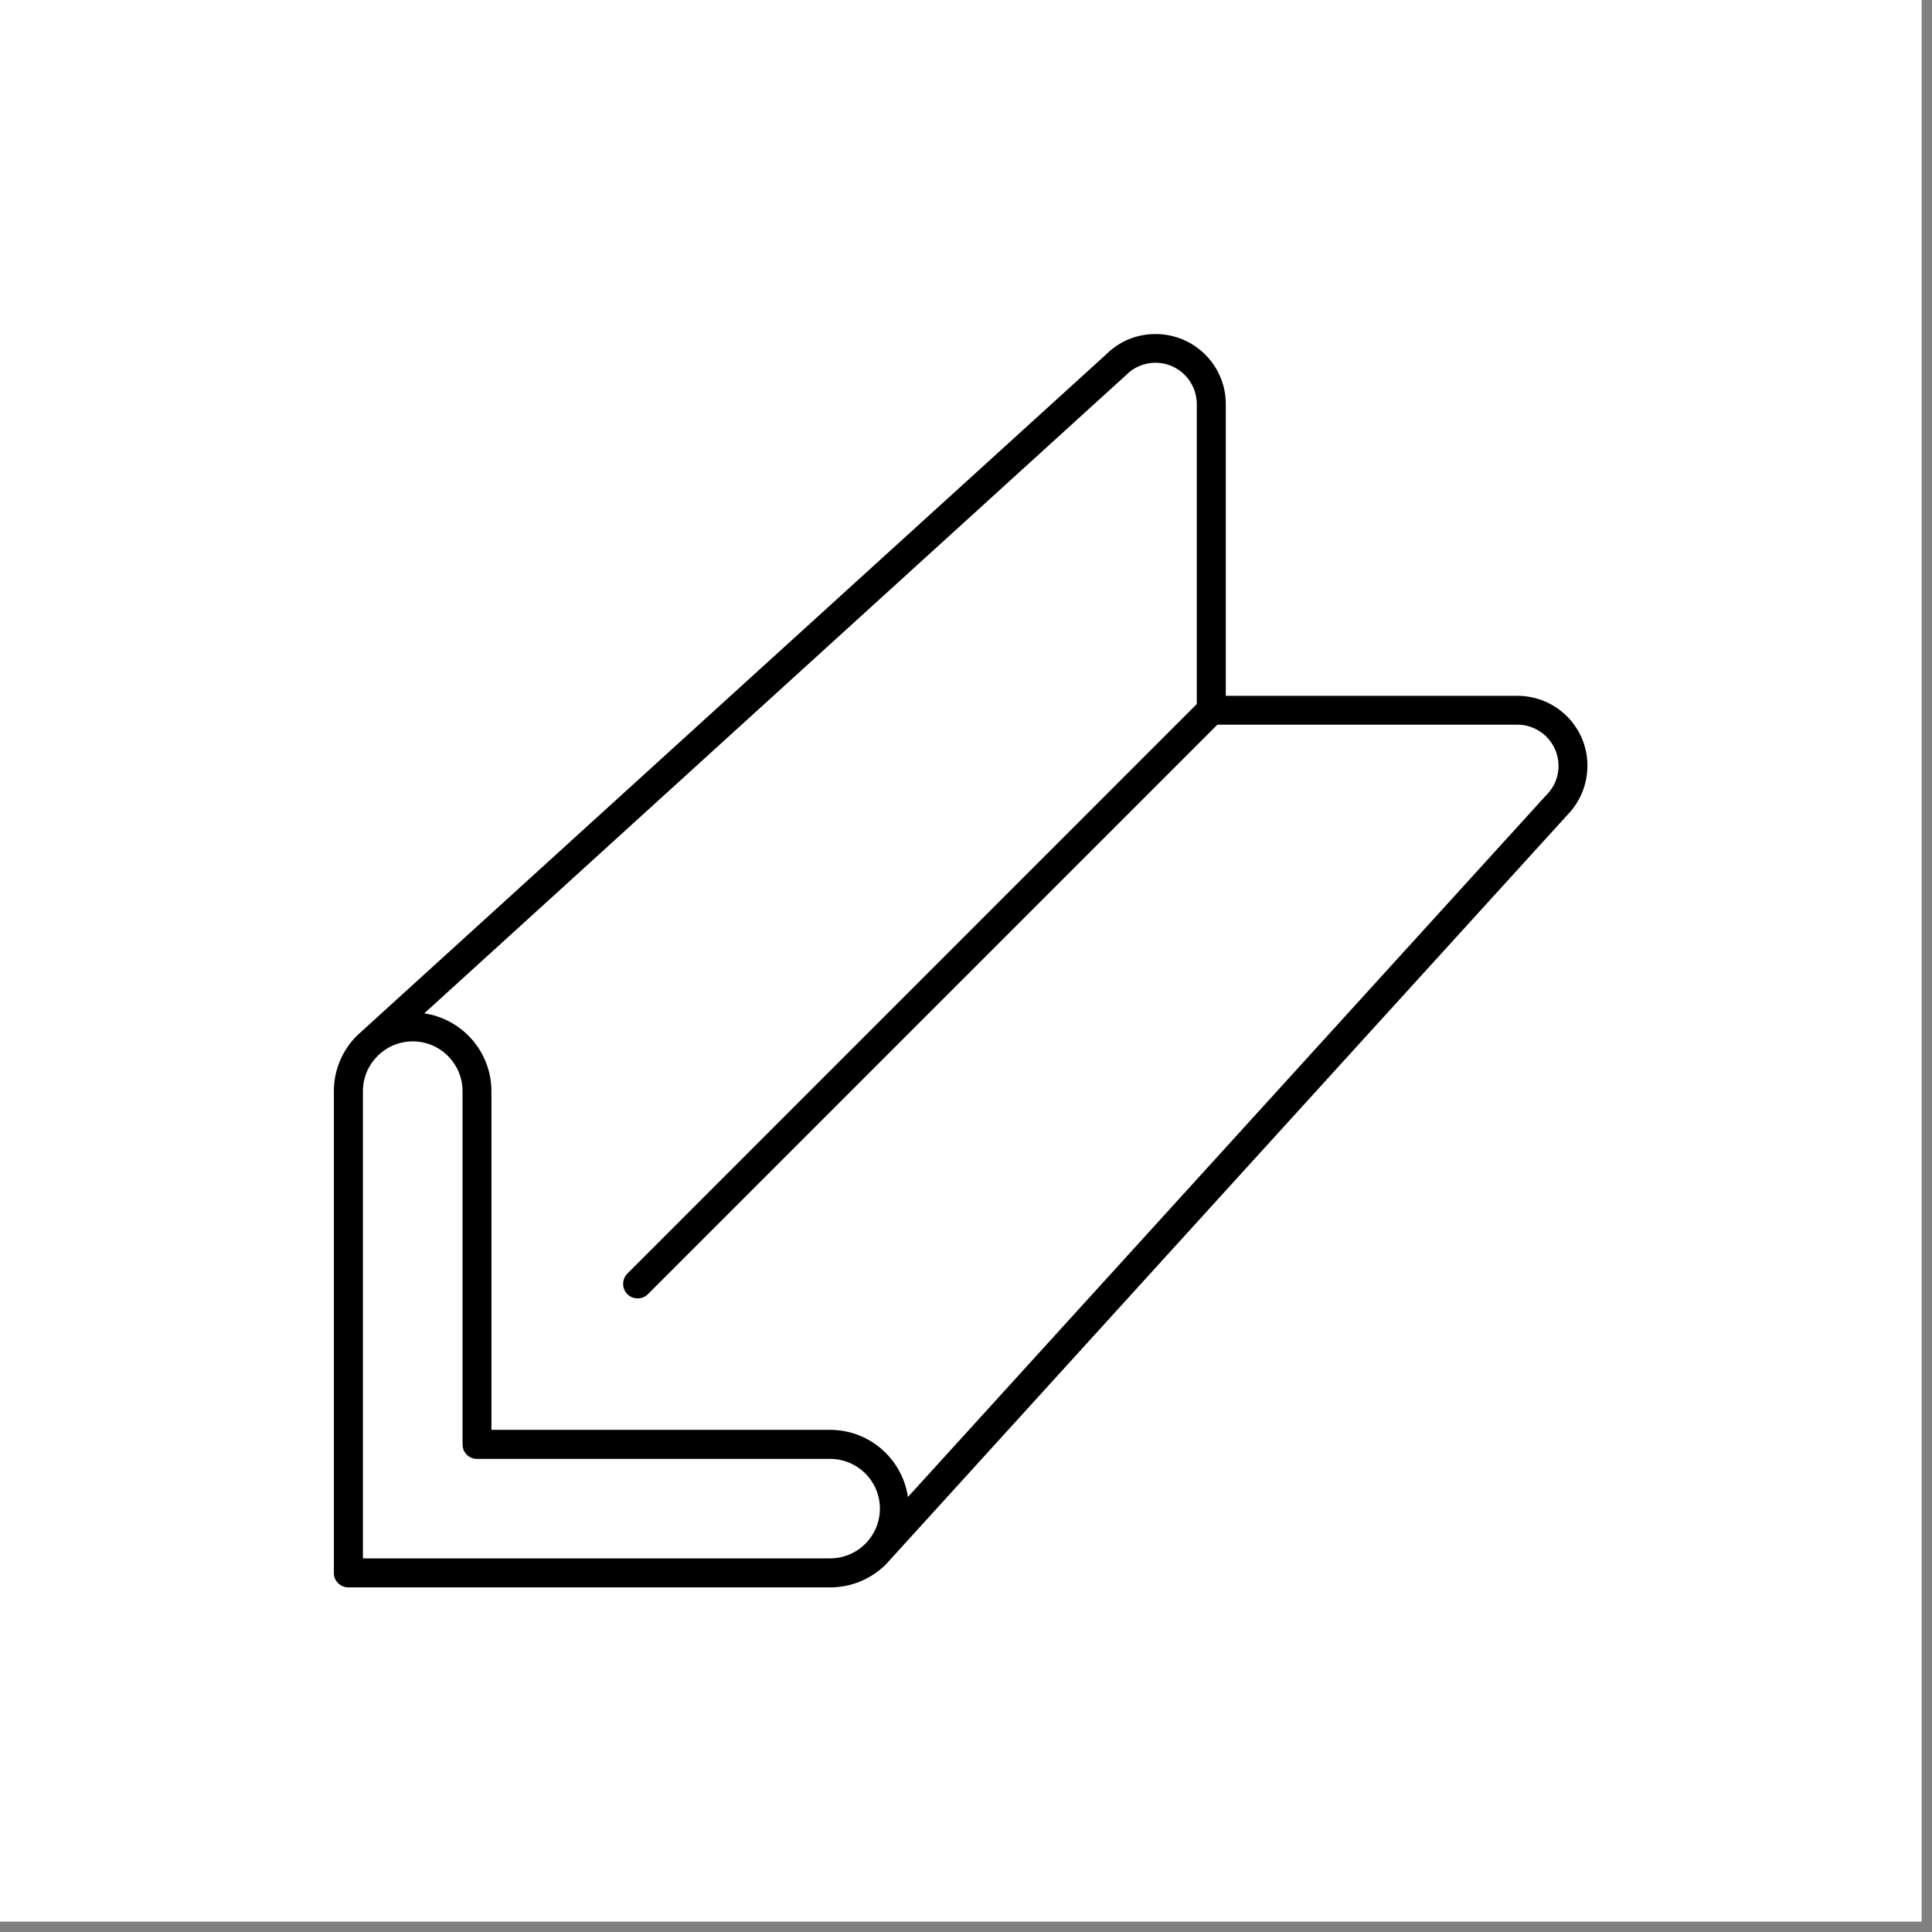 <svg version="1.0" preserveAspectRatio="xMidYMid meet" height="61" viewBox="0 0 45.75 45.75" zoomAndPan="magnify" width="61" xmlns:xlink="http://www.w3.org/1999/xlink" xmlns="http://www.w3.org/2000/svg"><rect x="0" y="0" width="45.75" height="45.75" fill="#808080" stroke="none"/><defs><clipPath id="f02dcfe715"><path clip-rule="nonzero" d="M 0 0 L 45.5 0 L 45.5 45.5 L 0 45.5 Z M 0 0"></path></clipPath><clipPath id="cfab173e70"><path clip-rule="nonzero" d="M 7.906 7.906 L 37.742 7.906 L 37.742 37.742 L 7.906 37.742 Z M 7.906 7.906"></path></clipPath></defs><g clip-path="url(#f02dcfe715)"><path fill-rule="nonzero" fill-opacity="1" d="M 0 0 L 45.5 0 L 45.5 45.5 L 0 45.5 Z M 0 0" fill="#ffffff"></path><path fill-rule="nonzero" fill-opacity="1" d="M 0 0 L 45.5 0 L 45.5 45.5 L 0 45.5 Z M 0 0" fill="#ffffff"></path></g><g clip-path="url(#cfab173e70)"><path fill-rule="nonzero" fill-opacity="1" d="M 35.93 16.477 L 29.027 16.477 L 29.027 9.57 C 29.027 8.652 28.281 7.91 27.363 7.91 C 26.922 7.91 26.508 8.078 26.195 8.391 C 26.195 8.391 8.457 24.516 8.457 24.52 C 8.117 24.855 7.906 25.324 7.906 25.84 L 7.906 37.25 C 7.906 37.438 8.062 37.59 8.25 37.59 L 19.656 37.59 C 20.176 37.59 20.641 37.379 20.98 37.043 C 20.98 37.039 37.109 19.305 37.109 19.305 C 37.418 18.992 37.59 18.574 37.59 18.133 C 37.594 17.219 36.848 16.477 35.93 16.477 Z M 8.594 36.906 L 8.594 25.84 C 8.594 25.188 9.125 24.66 9.773 24.66 C 10.426 24.66 10.953 25.188 10.953 25.84 L 10.953 34.203 C 10.953 34.395 11.105 34.547 11.293 34.547 L 19.656 34.547 C 20.309 34.547 20.836 35.074 20.836 35.723 C 20.836 36.375 20.309 36.902 19.656 36.902 L 8.594 36.902 Z M 36.621 18.824 C 36.617 18.828 36.613 18.836 36.609 18.836 L 21.5 35.449 C 21.367 34.551 20.594 33.859 19.656 33.859 L 11.637 33.859 L 11.637 25.84 C 11.637 24.906 10.945 24.129 10.047 23.996 L 26.66 8.887 C 26.664 8.887 26.668 8.883 26.672 8.875 C 26.855 8.691 27.102 8.59 27.363 8.59 C 27.902 8.59 28.34 9.031 28.34 9.566 L 28.34 16.672 L 14.855 30.16 C 14.723 30.293 14.723 30.512 14.855 30.645 C 14.922 30.715 15.012 30.746 15.098 30.746 C 15.188 30.746 15.273 30.715 15.344 30.645 L 28.828 17.16 L 35.93 17.16 C 36.469 17.16 36.906 17.598 36.906 18.137 C 36.906 18.395 36.805 18.641 36.621 18.824 Z M 36.621 18.824" fill="#000000"></path></g></svg>